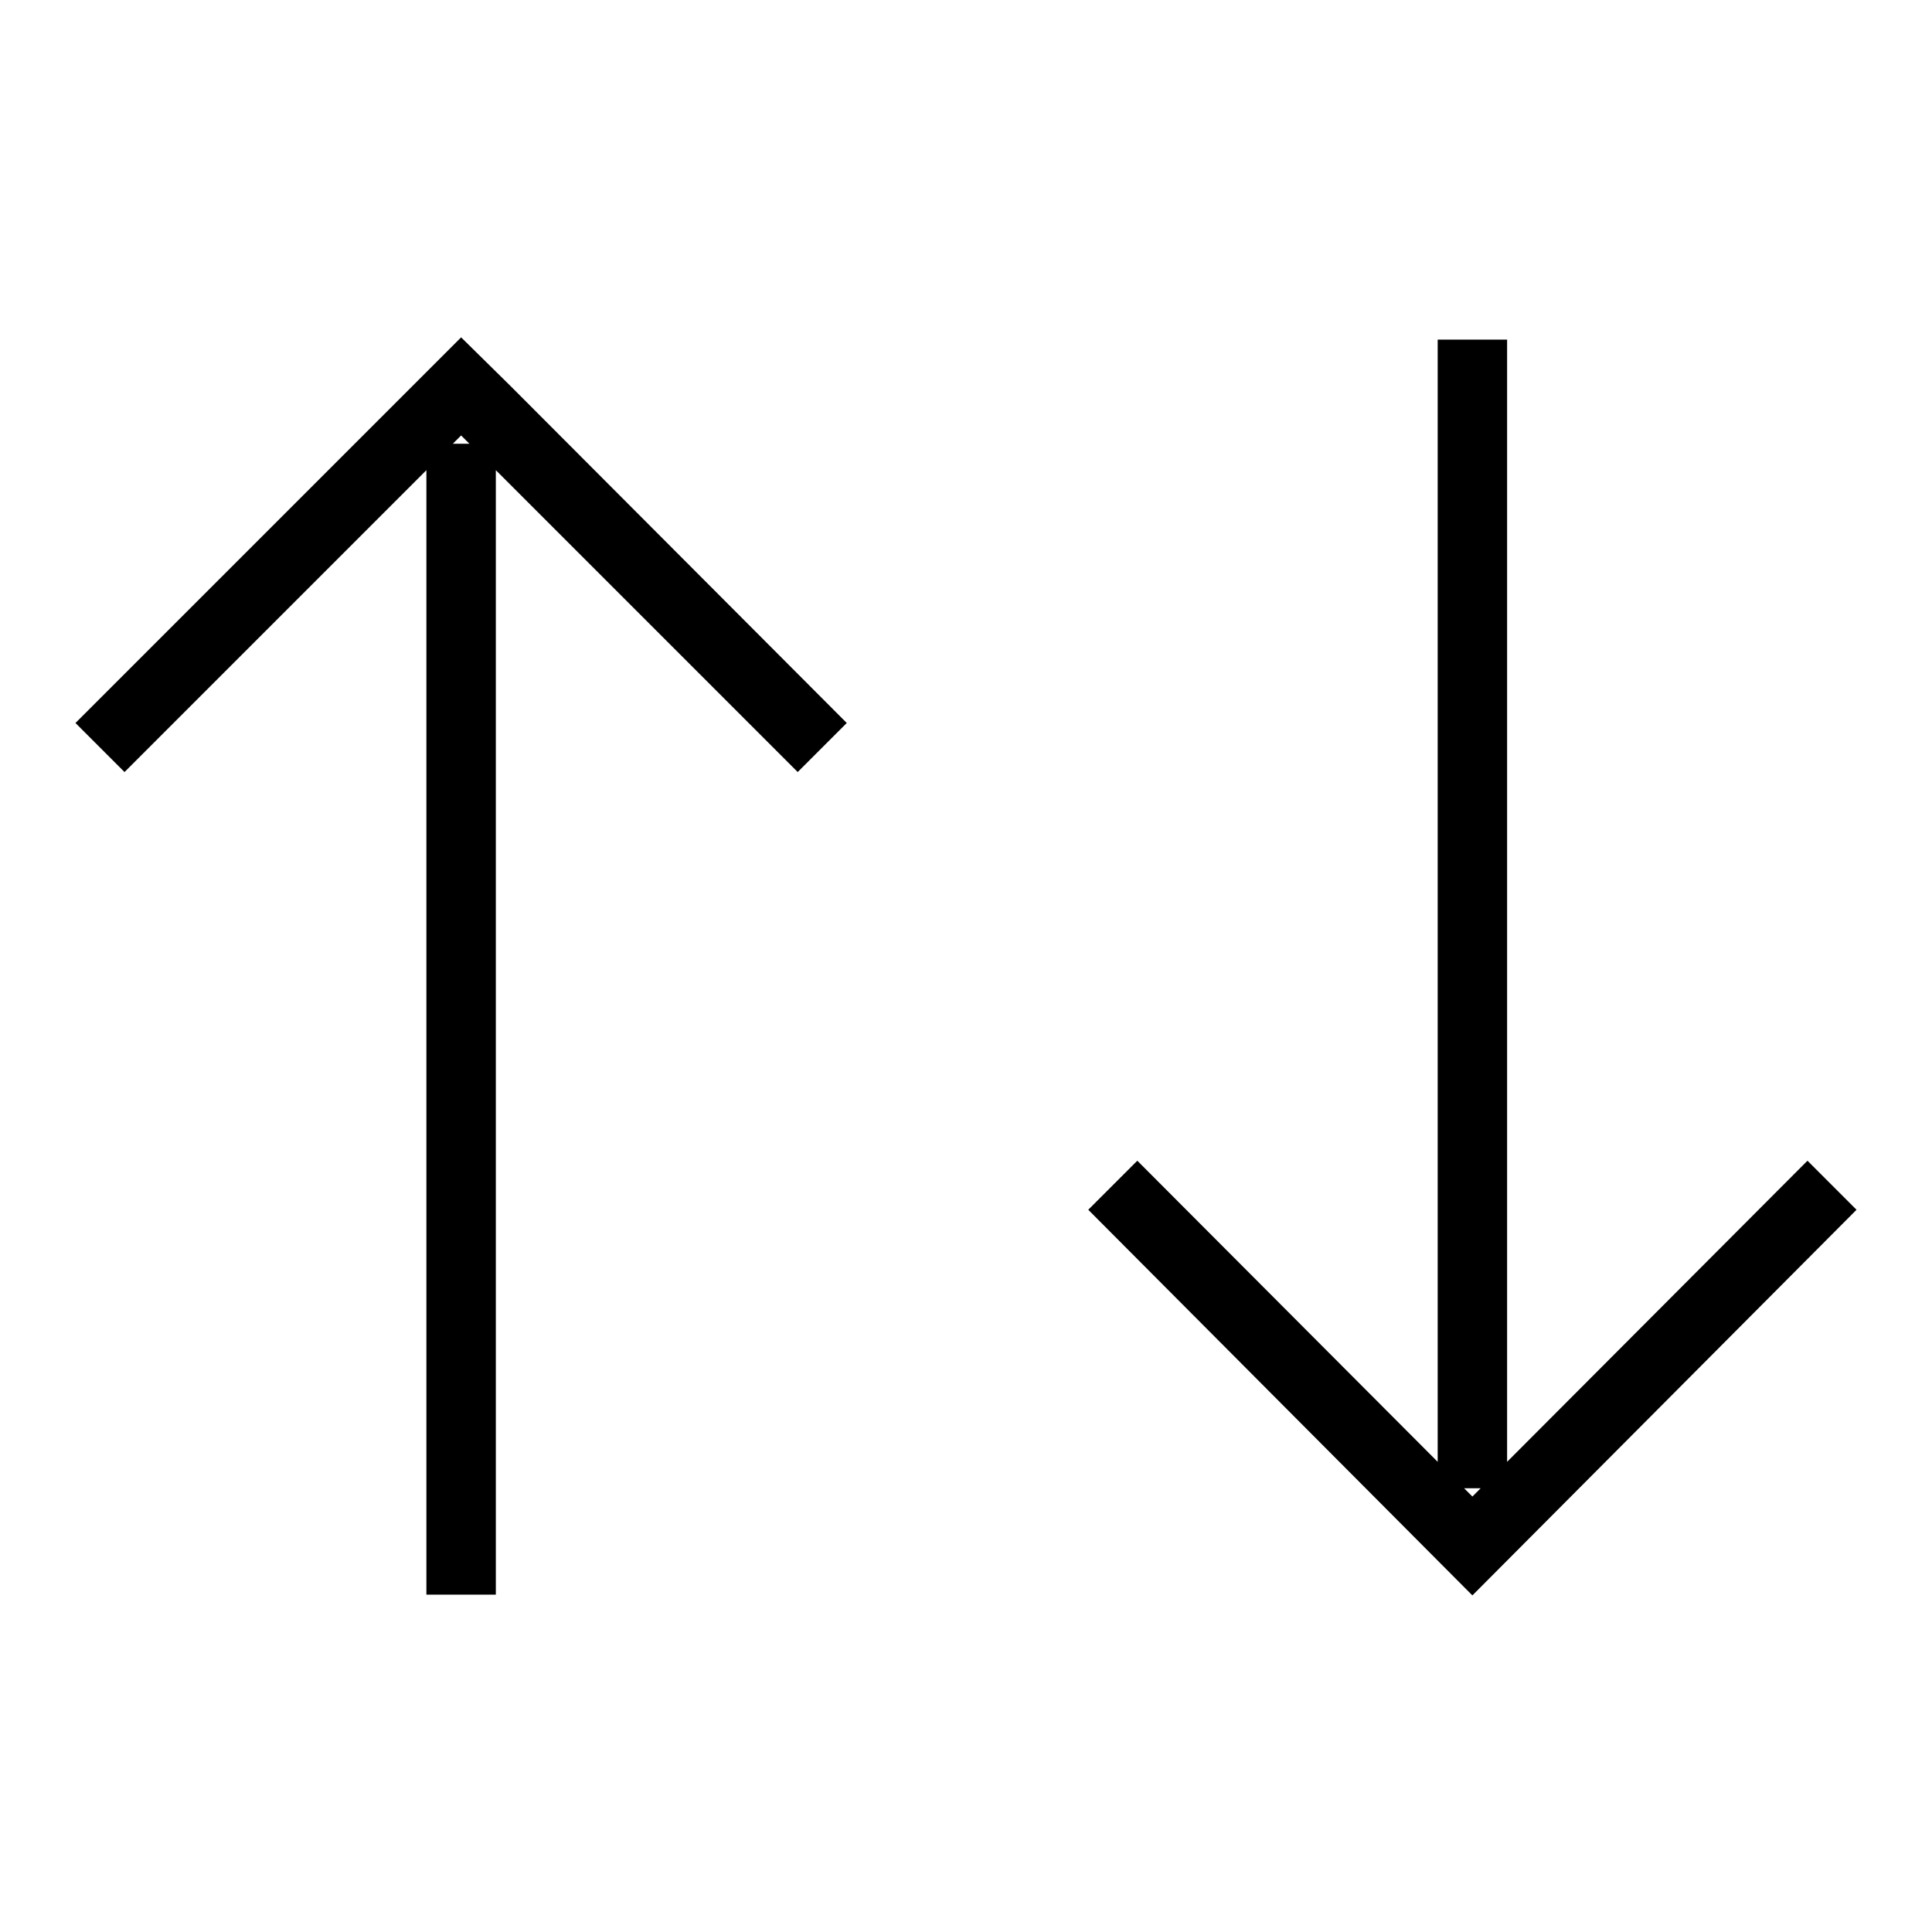 <?xml version="1.0" encoding="utf-8"?>
<!-- Svg Vector Icons : http://www.onlinewebfonts.com/icon -->
<!DOCTYPE svg PUBLIC "-//W3C//DTD SVG 1.1//EN" "http://www.w3.org/Graphics/SVG/1.1/DTD/svg11.dtd">
<svg version="1.1" xmlns="http://www.w3.org/2000/svg" xmlns:xlink="http://www.w3.org/1999/xlink" x="0px" y="0px" viewBox="0 0 256 256" enable-background="new 0 0 256 256" xml:space="preserve">
<g><g><g><g id="Rectangle_46_copy_14"><g><path fill="#000000" d="M61.1,44.7l-6.5,6.5l0,0L10,95.8l6.5,6.5l40-40v149h9.2v-149l40,40l6.5-6.5L67.7,51.2L61.1,44.7z M60,58.8l1.1-1.1l1.1,1.1H60z M239.5,153.8l-39.8,39.9V45h-9.2v148.7l-39.8-39.9l-6.5,6.5l50.9,51.1l50.9-51.1L239.5,153.8z M195.1,198.3l-1.1-1.1h2.2L195.1,198.3z"/></g></g></g><g></g><g></g><g></g><g></g><g></g><g></g><g></g><g></g><g></g><g></g><g></g><g></g><g></g><g></g><g></g></g></g>
</svg>